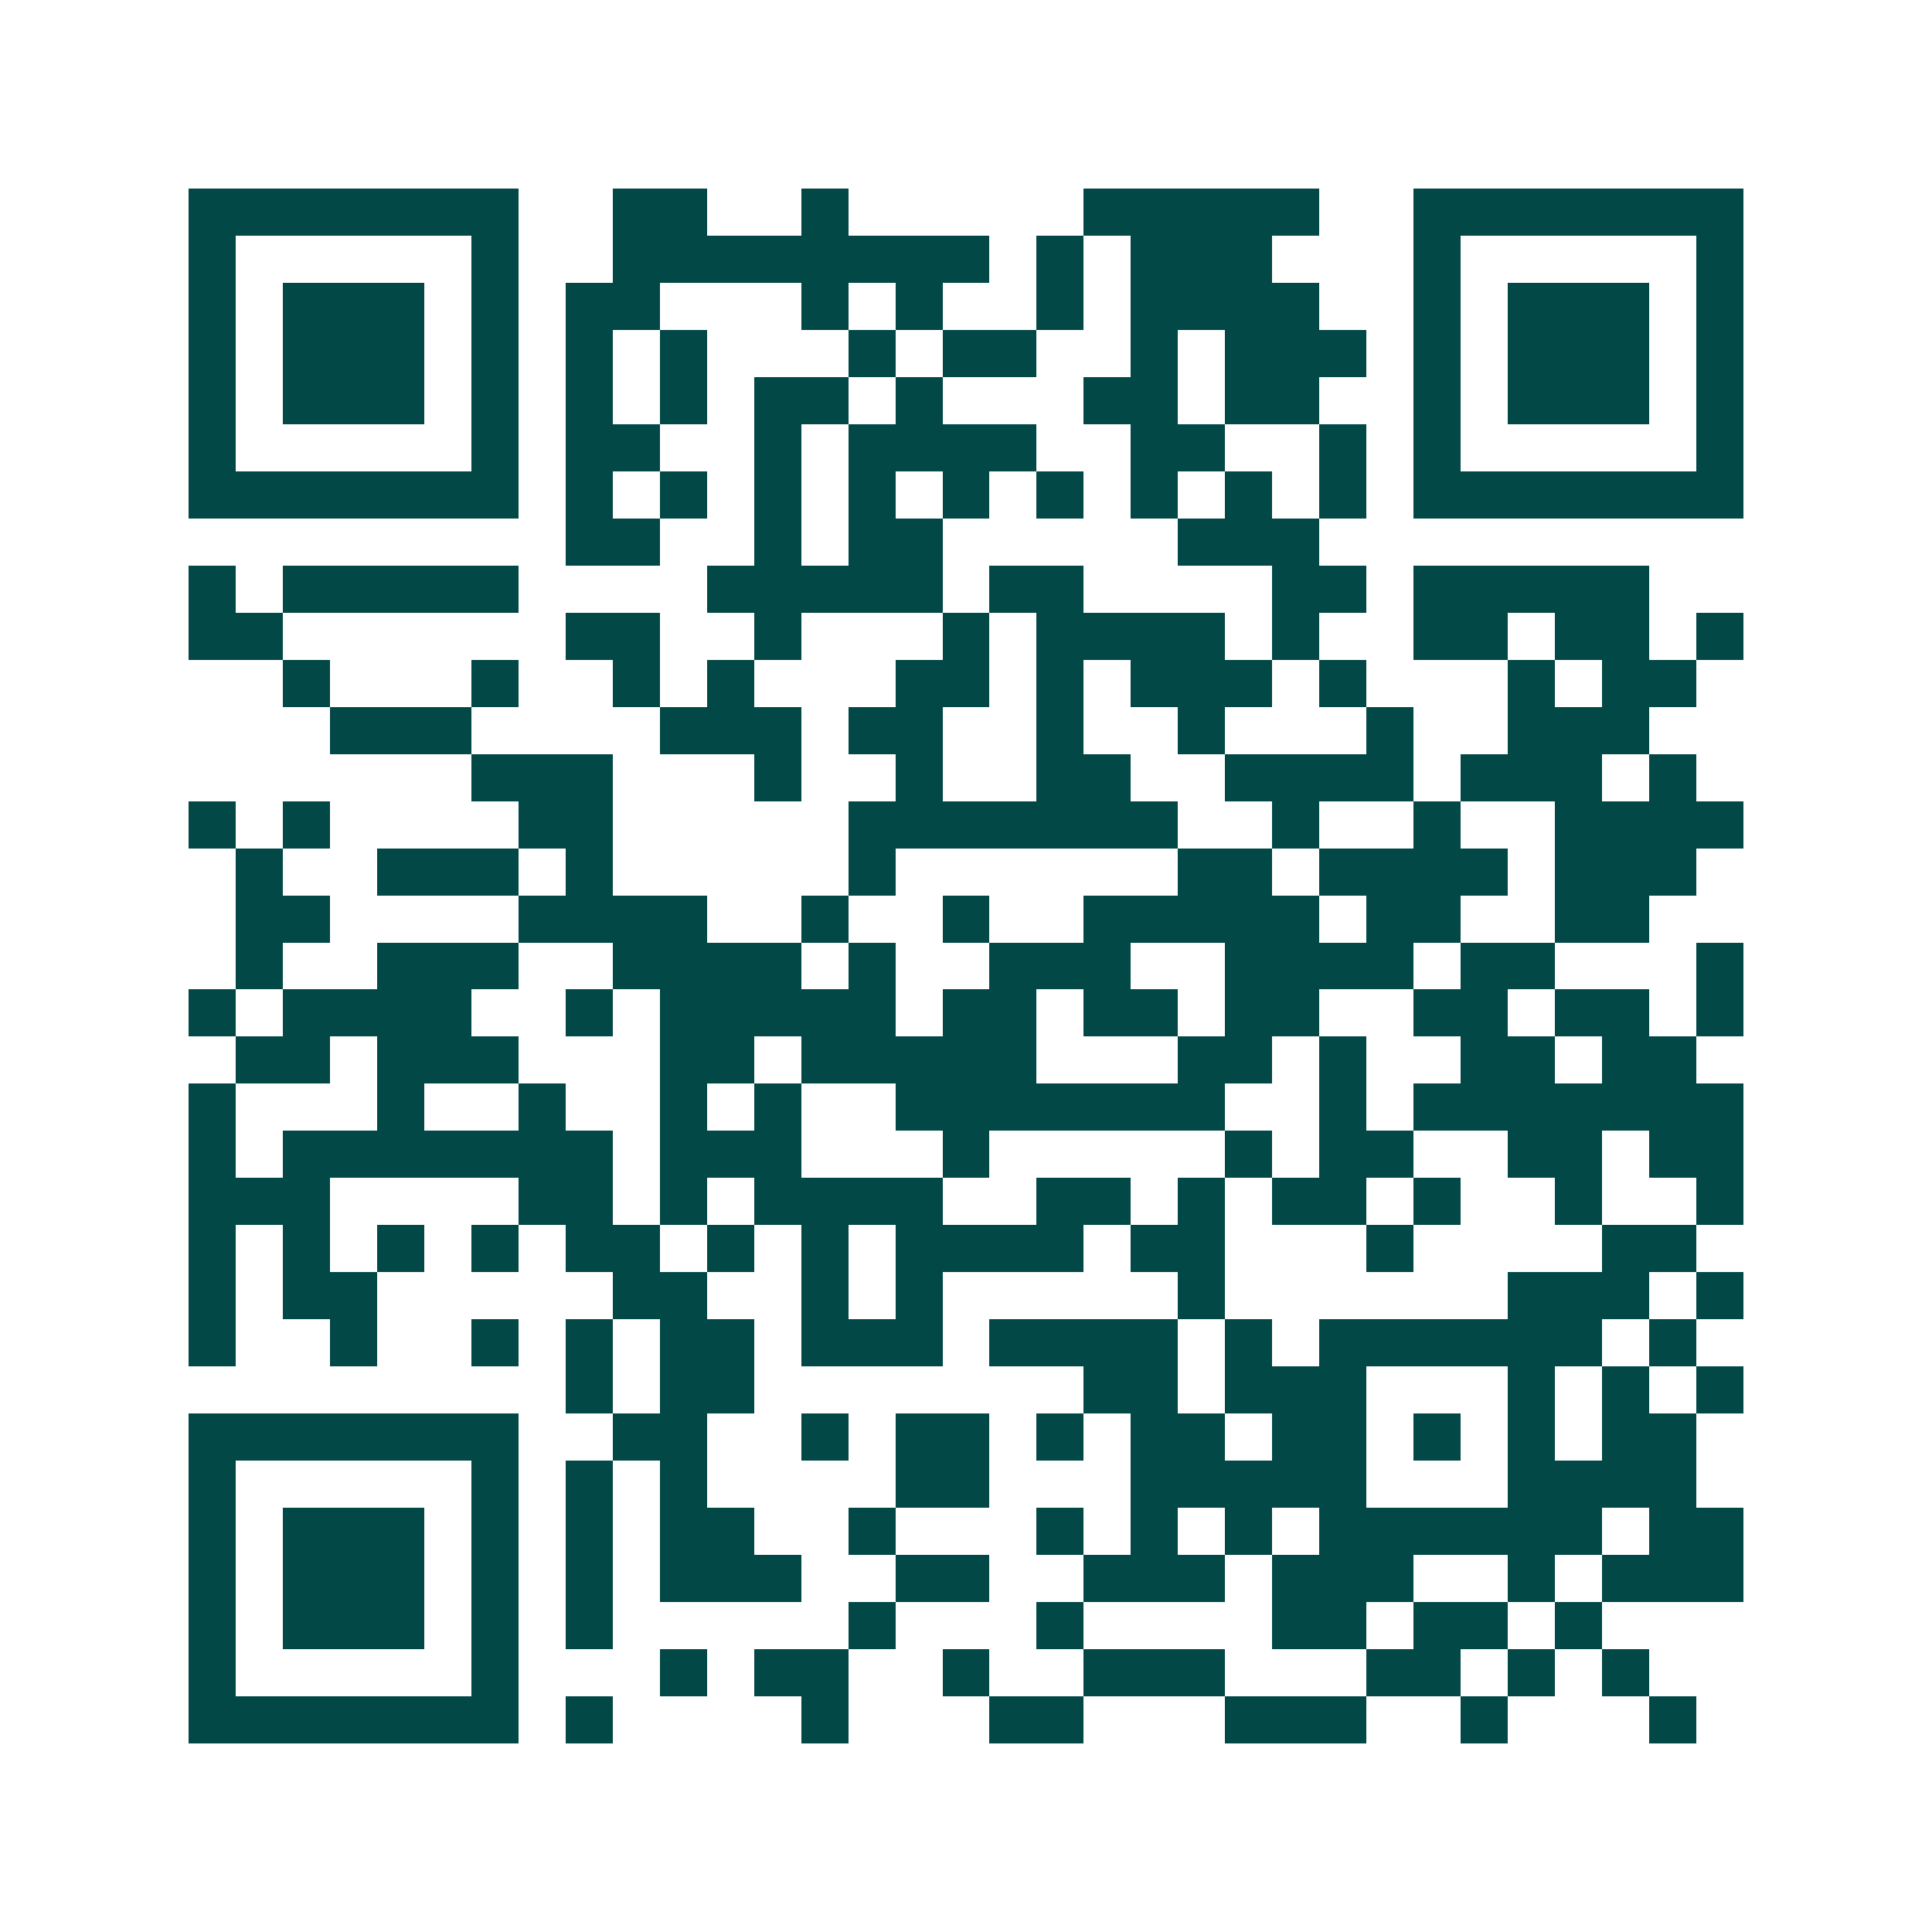 <svg xmlns="http://www.w3.org/2000/svg" width="200" height="200" viewBox="0 0 41 41" shape-rendering="crispEdges"><path fill="#ffffff" d="M0 0h41v41H0z"/><path stroke="#014847" d="M4 4.5h7m2 0h2m2 0h1m5 0h5m2 0h7M4 5.5h1m5 0h1m2 0h8m1 0h1m1 0h3m3 0h1m5 0h1M4 6.5h1m1 0h3m1 0h1m1 0h2m3 0h1m1 0h1m2 0h1m1 0h4m2 0h1m1 0h3m1 0h1M4 7.5h1m1 0h3m1 0h1m1 0h1m1 0h1m3 0h1m1 0h2m2 0h1m1 0h3m1 0h1m1 0h3m1 0h1M4 8.5h1m1 0h3m1 0h1m1 0h1m1 0h1m1 0h2m1 0h1m3 0h2m1 0h2m2 0h1m1 0h3m1 0h1M4 9.5h1m5 0h1m1 0h2m2 0h1m1 0h4m2 0h2m2 0h1m1 0h1m5 0h1M4 10.5h7m1 0h1m1 0h1m1 0h1m1 0h1m1 0h1m1 0h1m1 0h1m1 0h1m1 0h1m1 0h7M12 11.5h2m2 0h1m1 0h2m5 0h3M4 12.5h1m1 0h5m4 0h5m1 0h2m4 0h2m1 0h5M4 13.5h2m6 0h2m2 0h1m3 0h1m1 0h4m1 0h1m2 0h2m1 0h2m1 0h1M6 14.5h1m3 0h1m2 0h1m1 0h1m3 0h2m1 0h1m1 0h3m1 0h1m3 0h1m1 0h2M7 15.5h3m4 0h3m1 0h2m2 0h1m2 0h1m3 0h1m2 0h3M10 16.5h3m3 0h1m2 0h1m2 0h2m2 0h4m1 0h3m1 0h1M4 17.5h1m1 0h1m4 0h2m5 0h7m2 0h1m2 0h1m2 0h4M5 18.5h1m2 0h3m1 0h1m5 0h1m6 0h2m1 0h4m1 0h3M5 19.5h2m4 0h4m2 0h1m2 0h1m2 0h5m1 0h2m2 0h2M5 20.5h1m2 0h3m2 0h4m1 0h1m2 0h3m2 0h4m1 0h2m3 0h1M4 21.5h1m1 0h4m2 0h1m1 0h5m1 0h2m1 0h2m1 0h2m2 0h2m1 0h2m1 0h1M5 22.5h2m1 0h3m3 0h2m1 0h5m3 0h2m1 0h1m2 0h2m1 0h2M4 23.5h1m3 0h1m2 0h1m2 0h1m1 0h1m2 0h7m2 0h1m1 0h7M4 24.5h1m1 0h7m1 0h3m3 0h1m5 0h1m1 0h2m2 0h2m1 0h2M4 25.5h3m4 0h2m1 0h1m1 0h4m2 0h2m1 0h1m1 0h2m1 0h1m2 0h1m2 0h1M4 26.5h1m1 0h1m1 0h1m1 0h1m1 0h2m1 0h1m1 0h1m1 0h4m1 0h2m3 0h1m4 0h2M4 27.5h1m1 0h2m5 0h2m2 0h1m1 0h1m5 0h1m6 0h3m1 0h1M4 28.5h1m2 0h1m2 0h1m1 0h1m1 0h2m1 0h3m1 0h4m1 0h1m1 0h6m1 0h1M12 29.5h1m1 0h2m7 0h2m1 0h3m3 0h1m1 0h1m1 0h1M4 30.5h7m2 0h2m2 0h1m1 0h2m1 0h1m1 0h2m1 0h2m1 0h1m1 0h1m1 0h2M4 31.5h1m5 0h1m1 0h1m1 0h1m4 0h2m3 0h5m3 0h4M4 32.5h1m1 0h3m1 0h1m1 0h1m1 0h2m2 0h1m3 0h1m1 0h1m1 0h1m1 0h6m1 0h2M4 33.5h1m1 0h3m1 0h1m1 0h1m1 0h3m2 0h2m2 0h3m1 0h3m2 0h1m1 0h3M4 34.5h1m1 0h3m1 0h1m1 0h1m5 0h1m3 0h1m4 0h2m1 0h2m1 0h1M4 35.5h1m5 0h1m3 0h1m1 0h2m2 0h1m2 0h3m3 0h2m1 0h1m1 0h1M4 36.5h7m1 0h1m4 0h1m3 0h2m3 0h3m2 0h1m3 0h1"/></svg>

